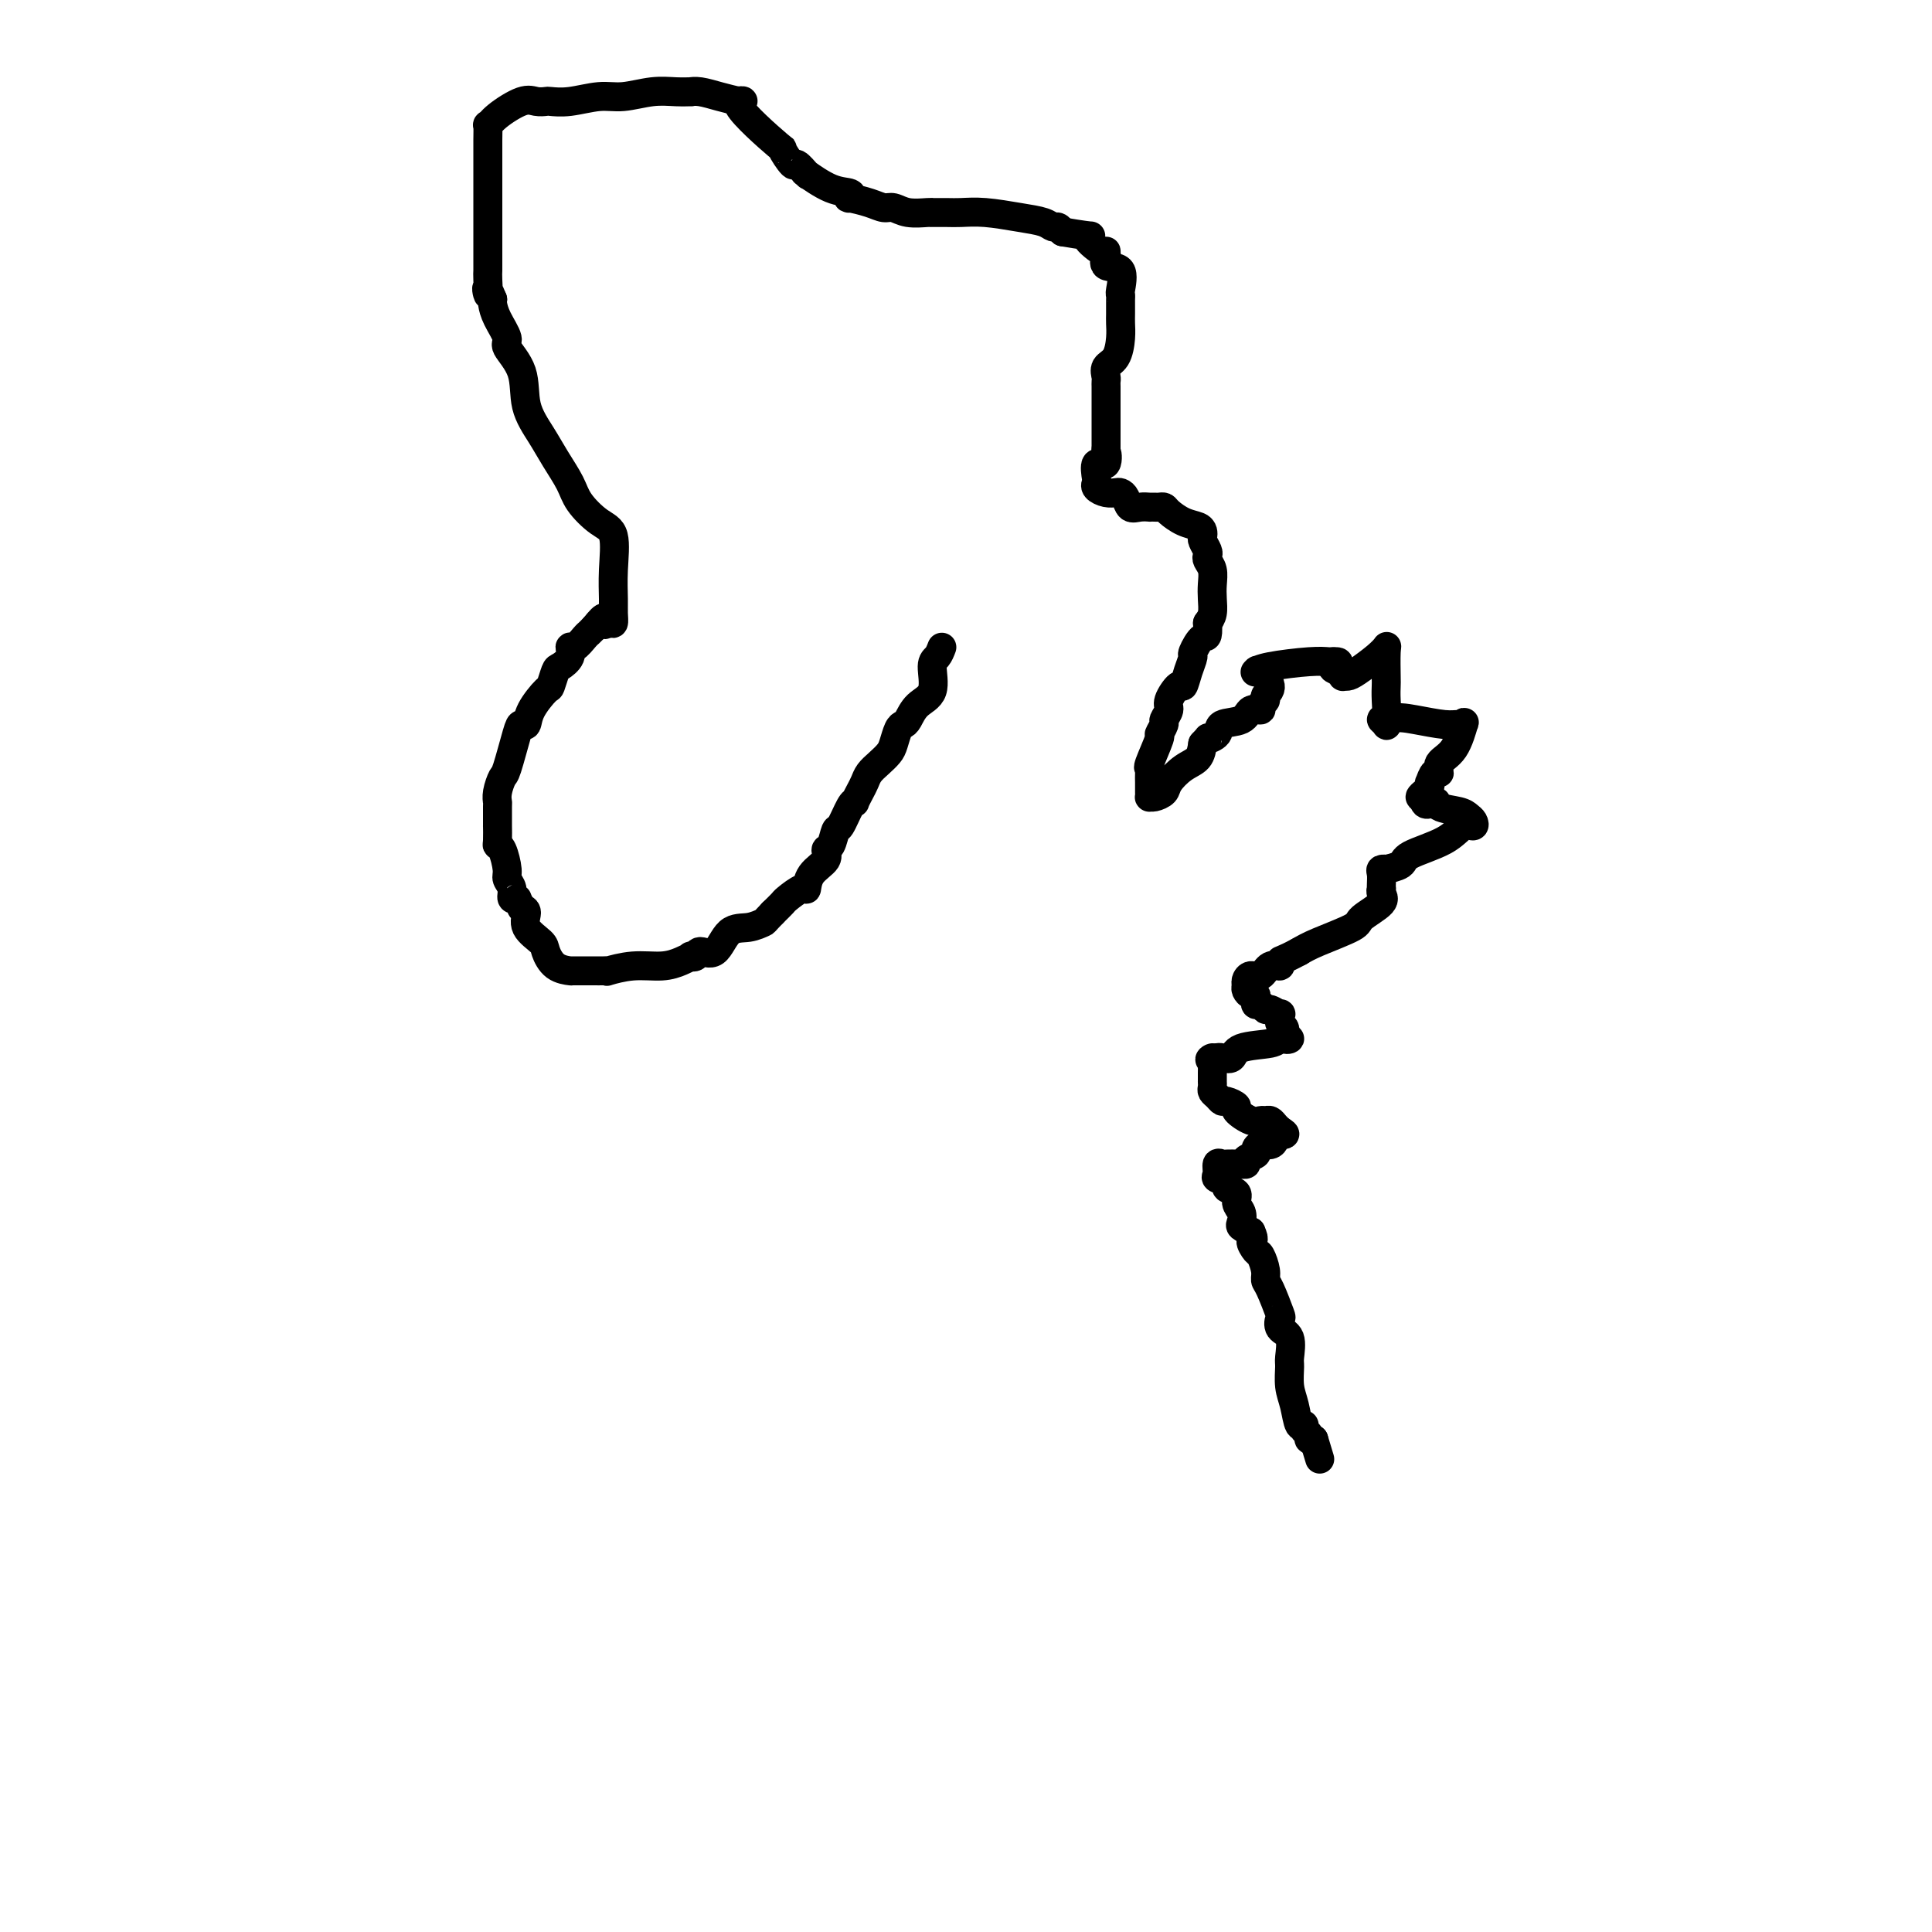 <svg viewBox='0 0 400 400' version='1.1' xmlns='http://www.w3.org/2000/svg' xmlns:xlink='http://www.w3.org/1999/xlink'><g fill='none' stroke='#000000' stroke-width='6' stroke-linecap='round' stroke-linejoin='round'><path d='M195,134c-0.289,0.752 -0.578,1.504 -1,2c-0.422,0.496 -0.978,0.735 -1,2c-0.022,1.265 0.489,3.555 0,5c-0.489,1.445 -1.976,2.043 -3,3c-1.024,0.957 -1.583,2.273 -2,3c-0.417,0.727 -0.692,0.866 -1,1c-0.308,0.134 -0.650,0.262 -1,1c-0.350,0.738 -0.710,2.085 -1,3c-0.290,0.915 -0.511,1.400 -1,2c-0.489,0.600 -1.245,1.317 -2,2c-0.755,0.683 -1.508,1.332 -2,2c-0.492,0.668 -0.722,1.356 -1,2c-0.278,0.644 -0.603,1.245 -1,2c-0.397,0.755 -0.866,1.663 -1,2c-0.134,0.337 0.067,0.101 0,0c-0.067,-0.101 -0.401,-0.067 -1,1c-0.599,1.067 -1.464,3.167 -2,4c-0.536,0.833 -0.742,0.399 -1,1c-0.258,0.601 -0.566,2.236 -1,3c-0.434,0.764 -0.993,0.658 -1,1c-0.007,0.342 0.537,1.132 0,2c-0.537,0.868 -2.157,1.814 -3,3c-0.843,1.186 -0.911,2.611 -1,3c-0.089,0.389 -0.199,-0.256 -1,0c-0.801,0.256 -2.293,1.415 -3,2c-0.707,0.585 -0.631,0.596 -1,1c-0.369,0.404 -1.185,1.202 -2,2'/><path d='M160,189c-2.028,2.093 -1.598,1.824 -2,2c-0.402,0.176 -1.637,0.797 -3,1c-1.363,0.203 -2.853,-0.012 -4,1c-1.147,1.012 -1.952,3.251 -3,4c-1.048,0.749 -2.338,0.007 -3,0c-0.662,-0.007 -0.695,0.720 -1,1c-0.305,0.280 -0.880,0.112 -1,0c-0.120,-0.112 0.215,-0.170 0,0c-0.215,0.170 -0.982,0.567 -2,1c-1.018,0.433 -2.289,0.901 -4,1c-1.711,0.099 -3.863,-0.170 -6,0c-2.137,0.170 -4.259,0.777 -5,1c-0.741,0.223 -0.100,0.060 0,0c0.100,-0.060 -0.340,-0.016 -1,0c-0.660,0.016 -1.539,0.004 -2,0c-0.461,-0.004 -0.502,-0.001 -1,0c-0.498,0.001 -1.451,0.001 -2,0c-0.549,-0.001 -0.692,-0.001 -1,0c-0.308,0.001 -0.780,0.005 -1,0c-0.220,-0.005 -0.189,-0.017 0,0c0.189,0.017 0.537,0.063 0,0c-0.537,-0.063 -1.957,-0.234 -3,-1c-1.043,-0.766 -1.708,-2.128 -2,-3c-0.292,-0.872 -0.212,-1.254 -1,-2c-0.788,-0.746 -2.443,-1.855 -3,-3c-0.557,-1.145 -0.016,-2.327 0,-3c0.016,-0.673 -0.492,-0.836 -1,-1'/><path d='M108,188c-1.244,-2.334 -0.854,-2.170 -1,-2c-0.146,0.170 -0.826,0.347 -1,0c-0.174,-0.347 0.160,-1.217 0,-2c-0.160,-0.783 -0.813,-1.478 -1,-2c-0.187,-0.522 0.094,-0.870 0,-2c-0.094,-1.130 -0.561,-3.041 -1,-4c-0.439,-0.959 -0.850,-0.965 -1,-1c-0.150,-0.035 -0.040,-0.099 0,-1c0.040,-0.901 0.010,-2.638 0,-3c-0.010,-0.362 0.001,0.652 0,0c-0.001,-0.652 -0.012,-2.971 0,-4c0.012,-1.029 0.049,-0.769 0,-1c-0.049,-0.231 -0.182,-0.952 0,-2c0.182,-1.048 0.679,-2.422 1,-3c0.321,-0.578 0.465,-0.358 1,-2c0.535,-1.642 1.460,-5.145 2,-7c0.540,-1.855 0.694,-2.064 1,-2c0.306,0.064 0.765,0.399 1,0c0.235,-0.399 0.247,-1.531 1,-3c0.753,-1.469 2.248,-3.275 3,-4c0.752,-0.725 0.761,-0.370 1,-1c0.239,-0.630 0.707,-2.244 1,-3c0.293,-0.756 0.411,-0.654 1,-1c0.589,-0.346 1.650,-1.140 2,-2c0.350,-0.860 -0.011,-1.786 0,-2c0.011,-0.214 0.395,0.283 1,0c0.605,-0.283 1.433,-1.347 2,-2c0.567,-0.653 0.874,-0.897 1,-1c0.126,-0.103 0.072,-0.066 0,0c-0.072,0.066 -0.164,0.162 0,0c0.164,-0.162 0.582,-0.581 1,-1'/><path d='M123,130c2.884,-3.623 2.093,-1.682 2,-1c-0.093,0.682 0.510,0.104 1,0c0.490,-0.104 0.865,0.267 1,0c0.135,-0.267 0.028,-1.172 0,-2c-0.028,-0.828 0.021,-1.579 0,-3c-0.021,-1.421 -0.112,-3.512 0,-6c0.112,-2.488 0.427,-5.371 0,-7c-0.427,-1.629 -1.597,-2.002 -3,-3c-1.403,-0.998 -3.038,-2.620 -4,-4c-0.962,-1.380 -1.249,-2.517 -2,-4c-0.751,-1.483 -1.964,-3.311 -3,-5c-1.036,-1.689 -1.894,-3.238 -3,-5c-1.106,-1.762 -2.461,-3.738 -3,-6c-0.539,-2.262 -0.264,-4.809 -1,-7c-0.736,-2.191 -2.485,-4.026 -3,-5c-0.515,-0.974 0.202,-1.086 0,-2c-0.202,-0.914 -1.324,-2.631 -2,-4c-0.676,-1.369 -0.908,-2.391 -1,-3c-0.092,-0.609 -0.046,-0.804 0,-1'/><path d='M102,62c-1.774,-4.401 -1.207,-1.403 -1,-1c0.207,0.403 0.056,-1.790 0,-3c-0.056,-1.210 -0.015,-1.438 0,-2c0.015,-0.562 0.004,-1.460 0,-2c-0.004,-0.540 -0.001,-0.723 0,-2c0.001,-1.277 0.000,-3.647 0,-5c-0.000,-1.353 -0.000,-1.687 0,-3c0.000,-1.313 0.000,-3.603 0,-5c-0.000,-1.397 -0.001,-1.900 0,-3c0.001,-1.100 0.003,-2.797 0,-4c-0.003,-1.203 -0.013,-1.913 0,-3c0.013,-1.087 0.047,-2.550 0,-3c-0.047,-0.450 -0.177,0.114 0,0c0.177,-0.114 0.661,-0.907 2,-2c1.339,-1.093 3.532,-2.488 5,-3c1.468,-0.512 2.212,-0.141 3,0c0.788,0.141 1.619,0.053 2,0c0.381,-0.053 0.313,-0.071 1,0c0.687,0.071 2.129,0.229 4,0c1.871,-0.229 4.169,-0.846 6,-1c1.831,-0.154 3.193,0.155 5,0c1.807,-0.155 4.058,-0.774 6,-1c1.942,-0.226 3.576,-0.057 5,0c1.424,0.057 2.638,0.004 3,0c0.362,-0.004 -0.130,0.040 0,0c0.130,-0.040 0.881,-0.165 2,0c1.119,0.165 2.605,0.618 4,1c1.395,0.382 2.697,0.691 4,1'/><path d='M153,21c2.307,0.053 -0.925,-0.815 0,1c0.925,1.815 6.006,6.312 8,8c1.994,1.688 0.899,0.569 1,1c0.101,0.431 1.396,2.414 2,3c0.604,0.586 0.516,-0.225 1,0c0.484,0.225 1.538,1.485 2,2c0.462,0.515 0.331,0.286 0,0c-0.331,-0.286 -0.863,-0.627 0,0c0.863,0.627 3.119,2.223 5,3c1.881,0.777 3.386,0.734 4,1c0.614,0.266 0.338,0.841 0,1c-0.338,0.159 -0.738,-0.097 0,0c0.738,0.097 2.614,0.548 4,1c1.386,0.452 2.281,0.906 3,1c0.719,0.094 1.262,-0.171 2,0c0.738,0.171 1.671,0.778 3,1c1.329,0.222 3.054,0.060 4,0c0.946,-0.060 1.114,-0.017 1,0c-0.114,0.017 -0.510,0.008 0,0c0.510,-0.008 1.926,-0.013 3,0c1.074,0.013 1.808,0.046 3,0c1.192,-0.046 2.844,-0.171 5,0c2.156,0.171 4.815,0.637 7,1c2.185,0.363 3.895,0.623 5,1c1.105,0.377 1.605,0.871 2,1c0.395,0.129 0.684,-0.106 1,0c0.316,0.106 0.658,0.553 1,1'/><path d='M220,48c8.393,1.432 5.374,0.511 5,1c-0.374,0.489 1.897,2.387 3,3c1.103,0.613 1.039,-0.060 1,0c-0.039,0.060 -0.053,0.854 0,1c0.053,0.146 0.172,-0.354 0,0c-0.172,0.354 -0.634,1.562 0,2c0.634,0.438 2.366,0.105 3,1c0.634,0.895 0.170,3.016 0,4c-0.170,0.984 -0.046,0.829 0,1c0.046,0.171 0.013,0.666 0,1c-0.013,0.334 -0.005,0.506 0,1c0.005,0.494 0.008,1.311 0,2c-0.008,0.689 -0.027,1.249 0,2c0.027,0.751 0.098,1.693 0,3c-0.098,1.307 -0.366,2.980 -1,4c-0.634,1.020 -1.634,1.386 -2,2c-0.366,0.614 -0.098,1.474 0,2c0.098,0.526 0.026,0.718 0,1c-0.026,0.282 -0.007,0.655 0,1c0.007,0.345 0.002,0.662 0,1c-0.002,0.338 -0.001,0.696 0,1c0.001,0.304 0.000,0.554 0,1c-0.000,0.446 -0.000,1.089 0,2c0.000,0.911 0.000,2.089 0,3c-0.000,0.911 -0.000,1.553 0,2c0.000,0.447 0.000,0.697 0,1c-0.000,0.303 -0.000,0.658 0,1c0.000,0.342 0.000,0.671 0,1'/><path d='M229,93c-0.496,5.817 -0.238,1.859 0,1c0.238,-0.859 0.454,1.380 0,2c-0.454,0.620 -1.580,-0.380 -2,0c-0.420,0.380 -0.134,2.140 0,3c0.134,0.860 0.116,0.818 0,1c-0.116,0.182 -0.329,0.586 0,1c0.329,0.414 1.201,0.836 2,1c0.799,0.164 1.526,0.068 2,0c0.474,-0.068 0.695,-0.109 1,0c0.305,0.109 0.694,0.369 1,1c0.306,0.631 0.530,1.633 1,2c0.470,0.367 1.187,0.098 2,0c0.813,-0.098 1.724,-0.027 2,0c0.276,0.027 -0.082,0.009 0,0c0.082,-0.009 0.605,-0.010 1,0c0.395,0.010 0.662,0.030 1,0c0.338,-0.030 0.745,-0.110 1,0c0.255,0.110 0.356,0.411 1,1c0.644,0.589 1.832,1.466 3,2c1.168,0.534 2.317,0.724 3,1c0.683,0.276 0.901,0.637 1,1c0.099,0.363 0.078,0.727 0,1c-0.078,0.273 -0.213,0.457 0,1c0.213,0.543 0.775,1.447 1,2c0.225,0.553 0.113,0.756 0,1c-0.113,0.244 -0.226,0.530 0,1c0.226,0.470 0.790,1.123 1,2c0.210,0.877 0.067,1.977 0,3c-0.067,1.023 -0.056,1.968 0,3c0.056,1.032 0.159,2.152 0,3c-0.159,0.848 -0.579,1.424 -1,2'/><path d='M250,129c0.208,3.598 -0.273,2.594 -1,3c-0.727,0.406 -1.699,2.222 -2,3c-0.301,0.778 0.069,0.520 0,1c-0.069,0.480 -0.578,1.700 -1,3c-0.422,1.300 -0.758,2.681 -1,3c-0.242,0.319 -0.389,-0.424 -1,0c-0.611,0.424 -1.685,2.016 -2,3c-0.315,0.984 0.128,1.359 0,2c-0.128,0.641 -0.826,1.549 -1,2c-0.174,0.451 0.178,0.446 0,1c-0.178,0.554 -0.885,1.667 -1,2c-0.115,0.333 0.361,-0.114 0,1c-0.361,1.114 -1.561,3.790 -2,5c-0.439,1.210 -0.118,0.954 0,1c0.118,0.046 0.032,0.394 0,1c-0.032,0.606 -0.009,1.469 0,2c0.009,0.531 0.004,0.732 0,1c-0.004,0.268 -0.008,0.605 0,1c0.008,0.395 0.028,0.847 0,1c-0.028,0.153 -0.104,0.007 0,0c0.104,-0.007 0.388,0.126 1,0c0.612,-0.126 1.551,-0.512 2,-1c0.449,-0.488 0.409,-1.079 1,-2c0.591,-0.921 1.813,-2.171 3,-3c1.187,-0.829 2.339,-1.237 3,-2c0.661,-0.763 0.830,-1.882 1,-3'/><path d='M249,154c1.807,-1.898 0.826,-1.143 1,-1c0.174,0.143 1.505,-0.325 2,-1c0.495,-0.675 0.156,-1.557 1,-2c0.844,-0.443 2.871,-0.447 4,-1c1.129,-0.553 1.359,-1.653 2,-2c0.641,-0.347 1.694,0.060 2,0c0.306,-0.060 -0.135,-0.588 0,-1c0.135,-0.412 0.845,-0.709 1,-1c0.155,-0.291 -0.247,-0.575 0,-1c0.247,-0.425 1.142,-0.992 1,-2c-0.142,-1.008 -1.322,-2.456 -2,-3c-0.678,-0.544 -0.855,-0.184 -1,0c-0.145,0.184 -0.260,0.193 0,0c0.260,-0.193 0.894,-0.588 3,-1c2.106,-0.412 5.682,-0.842 8,-1c2.318,-0.158 3.376,-0.045 4,0c0.624,0.045 0.812,0.023 1,0'/><path d='M276,137c2.277,-0.127 0.469,0.555 0,1c-0.469,0.445 0.400,0.654 1,1c0.600,0.346 0.930,0.829 1,1c0.070,0.171 -0.121,0.028 0,0c0.121,-0.028 0.554,0.058 1,0c0.446,-0.058 0.904,-0.261 2,-1c1.096,-0.739 2.830,-2.014 4,-3c1.170,-0.986 1.777,-1.683 2,-2c0.223,-0.317 0.061,-0.256 0,1c-0.061,1.256 -0.021,3.706 0,5c0.021,1.294 0.022,1.432 0,2c-0.022,0.568 -0.068,1.565 0,3c0.068,1.435 0.249,3.310 0,4c-0.249,0.690 -0.928,0.197 -1,0c-0.072,-0.197 0.464,-0.099 1,0'/><path d='M287,149c0.009,2.337 0.030,0.680 1,0c0.970,-0.680 2.888,-0.383 5,0c2.112,0.383 4.418,0.851 6,1c1.582,0.149 2.441,-0.021 3,0c0.559,0.021 0.820,0.234 1,0c0.180,-0.234 0.280,-0.916 0,0c-0.280,0.916 -0.940,3.430 -2,5c-1.060,1.570 -2.519,2.196 -3,3c-0.481,0.804 0.015,1.788 0,2c-0.015,0.212 -0.543,-0.347 -1,0c-0.457,0.347 -0.845,1.599 -1,2c-0.155,0.401 -0.077,-0.050 0,0c0.077,0.050 0.155,0.601 0,1c-0.155,0.399 -0.542,0.646 -1,1c-0.458,0.354 -0.988,0.815 -1,1c-0.012,0.185 0.494,0.092 1,0'/><path d='M295,165c-0.633,2.499 1.284,1.247 2,1c0.716,-0.247 0.232,0.513 1,1c0.768,0.487 2.789,0.703 4,1c1.211,0.297 1.612,0.677 2,1c0.388,0.323 0.762,0.590 1,1c0.238,0.410 0.340,0.964 0,1c-0.340,0.036 -1.122,-0.446 -2,0c-0.878,0.446 -1.852,1.818 -4,3c-2.148,1.182 -5.469,2.173 -7,3c-1.531,0.827 -1.272,1.492 -2,2c-0.728,0.508 -2.444,0.861 -3,1c-0.556,0.139 0.047,0.066 0,0c-0.047,-0.066 -0.744,-0.123 -1,0c-0.256,0.123 -0.070,0.428 0,1c0.070,0.572 0.023,1.412 0,2c-0.023,0.588 -0.021,0.924 0,1c0.021,0.076 0.061,-0.108 0,0c-0.061,0.108 -0.221,0.508 0,1c0.221,0.492 0.824,1.077 0,2c-0.824,0.923 -3.077,2.186 -4,3c-0.923,0.814 -0.518,1.181 -2,2c-1.482,0.819 -4.852,2.091 -7,3c-2.148,0.909 -3.074,1.454 -4,2'/><path d='M269,197c-3.562,1.930 -3.966,1.756 -4,2c-0.034,0.244 0.302,0.905 0,1c-0.302,0.095 -1.244,-0.378 -2,0c-0.756,0.378 -1.328,1.607 -2,2c-0.672,0.393 -1.445,-0.048 -2,0c-0.555,0.048 -0.891,0.587 -1,1c-0.109,0.413 0.009,0.702 0,1c-0.009,0.298 -0.147,0.606 0,1c0.147,0.394 0.578,0.875 1,1c0.422,0.125 0.834,-0.106 1,0c0.166,0.106 0.085,0.549 0,1c-0.085,0.451 -0.173,0.910 0,1c0.173,0.090 0.607,-0.188 1,0c0.393,0.188 0.745,0.842 1,1c0.255,0.158 0.412,-0.180 1,0c0.588,0.180 1.606,0.879 2,1c0.394,0.121 0.164,-0.335 0,0c-0.164,0.335 -0.261,1.462 0,2c0.261,0.538 0.881,0.487 1,1c0.119,0.513 -0.262,1.589 0,2c0.262,0.411 1.168,0.156 1,0c-0.168,-0.156 -1.411,-0.214 -2,0c-0.589,0.214 -0.525,0.698 -2,1c-1.475,0.302 -4.488,0.421 -6,1c-1.512,0.579 -1.522,1.617 -2,2c-0.478,0.383 -1.422,0.109 -2,0c-0.578,-0.109 -0.789,-0.055 -1,0'/><path d='M252,219c-2.392,0.882 -1.373,0.086 -1,0c0.373,-0.086 0.100,0.537 0,1c-0.100,0.463 -0.027,0.764 0,1c0.027,0.236 0.007,0.406 0,1c-0.007,0.594 -0.003,1.612 0,2c0.003,0.388 0.004,0.145 0,0c-0.004,-0.145 -0.012,-0.193 0,0c0.012,0.193 0.043,0.625 0,1c-0.043,0.375 -0.161,0.692 0,1c0.161,0.308 0.601,0.606 1,1c0.399,0.394 0.757,0.884 1,1c0.243,0.116 0.369,-0.141 1,0c0.631,0.141 1.766,0.679 2,1c0.234,0.321 -0.432,0.425 0,1c0.432,0.575 1.961,1.621 3,2c1.039,0.379 1.588,0.090 2,0c0.412,-0.090 0.688,0.017 1,0c0.312,-0.017 0.661,-0.158 1,0c0.339,0.158 0.668,0.617 1,1c0.332,0.383 0.666,0.692 1,1'/><path d='M265,234c1.908,1.111 0.679,0.889 0,1c-0.679,0.111 -0.807,0.555 -1,1c-0.193,0.445 -0.452,0.893 -1,1c-0.548,0.107 -1.386,-0.125 -2,0c-0.614,0.125 -1.006,0.608 -1,1c0.006,0.392 0.409,0.694 0,1c-0.409,0.306 -1.631,0.618 -2,1c-0.369,0.382 0.113,0.834 0,1c-0.113,0.166 -0.822,0.044 -1,0c-0.178,-0.044 0.174,-0.011 0,0c-0.174,0.011 -0.874,0.001 -1,0c-0.126,-0.001 0.321,0.006 0,0c-0.321,-0.006 -1.409,-0.027 -2,0c-0.591,0.027 -0.686,0.101 -1,0c-0.314,-0.101 -0.846,-0.378 -1,0c-0.154,0.378 0.072,1.410 0,2c-0.072,0.590 -0.441,0.739 0,1c0.441,0.261 1.691,0.636 2,1c0.309,0.364 -0.323,0.717 0,1c0.323,0.283 1.602,0.495 2,1c0.398,0.505 -0.084,1.301 0,2c0.084,0.699 0.734,1.301 1,2c0.266,0.699 0.149,1.496 0,2c-0.149,0.504 -0.328,0.715 0,1c0.328,0.285 1.164,0.642 2,1'/><path d='M259,255c1.034,2.193 0.119,1.677 0,2c-0.119,0.323 0.558,1.487 1,2c0.442,0.513 0.648,0.376 1,1c0.352,0.624 0.851,2.008 1,3c0.149,0.992 -0.053,1.593 0,2c0.053,0.407 0.362,0.621 1,2c0.638,1.379 1.607,3.925 2,5c0.393,1.075 0.211,0.681 0,1c-0.211,0.319 -0.450,1.351 0,2c0.450,0.649 1.588,0.913 2,2c0.412,1.087 0.099,2.996 0,4c-0.099,1.004 0.016,1.102 0,2c-0.016,0.898 -0.163,2.598 0,4c0.163,1.402 0.636,2.508 1,4c0.364,1.492 0.619,3.370 1,4c0.381,0.630 0.889,0.011 1,0c0.111,-0.011 -0.177,0.585 0,1c0.177,0.415 0.817,0.650 1,1c0.183,0.350 -0.091,0.814 0,1c0.091,0.186 0.545,0.093 1,0'/><path d='M272,298c2.167,7.167 1.083,3.583 0,0'/></g>
</svg>